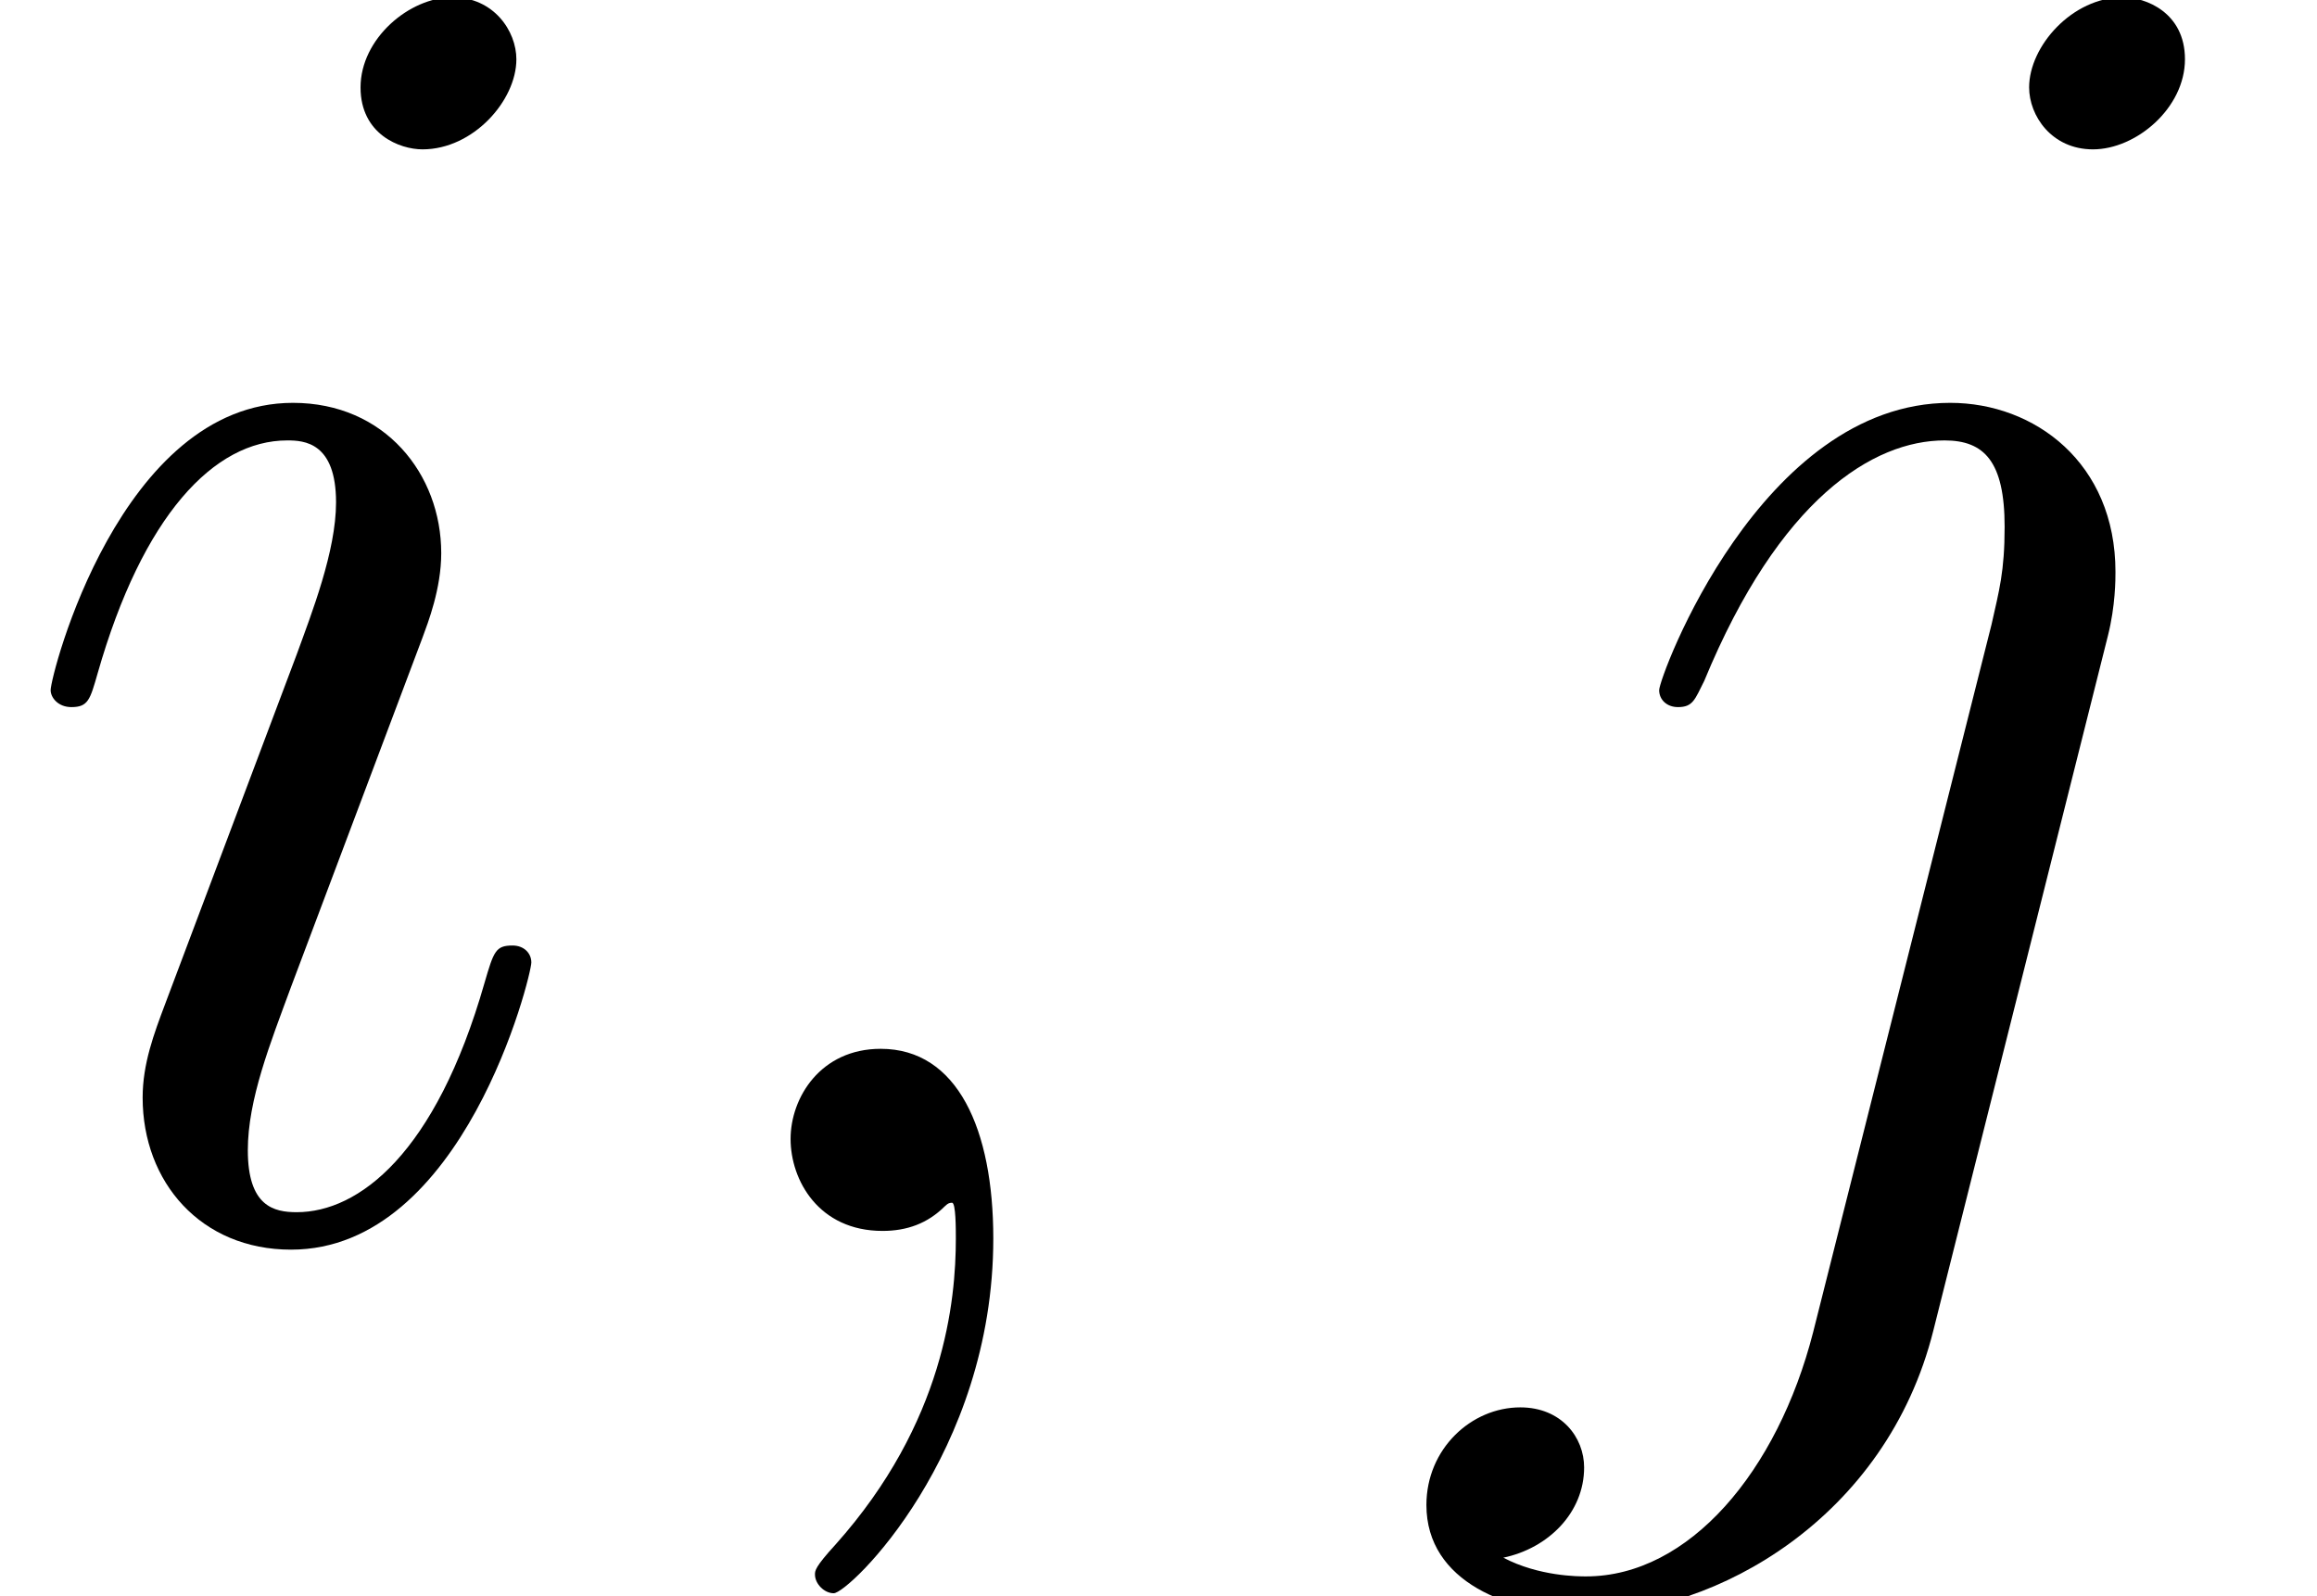 <?xml version='1.0' encoding='UTF-8'?>
<!-- This file was generated by dvisvgm 2.6.3 -->
<svg version='1.1' xmlns='http://www.w3.org/2000/svg' xmlns:xlink='http://www.w3.org/1999/xlink' width='19.671pt' height='13.55pt' viewBox='56.413 55.303 19.671 13.55'>
<defs>
<path id='g0-59' d='M3.108 0.064C3.108 -0.861 2.805 -1.546 2.152 -1.546C1.642 -1.546 1.387 -1.132 1.387 -0.781S1.626 0 2.168 0C2.375 0 2.55 -0.064 2.694 -0.207C2.726 -0.239 2.742 -0.239 2.758 -0.239C2.79 -0.239 2.79 -0.016 2.79 0.064C2.79 0.59 2.694 1.626 1.769 2.662C1.594 2.853 1.594 2.885 1.594 2.917C1.594 2.997 1.674 3.076 1.753 3.076C1.881 3.076 3.108 1.897 3.108 0.064Z'/>
<path id='g0-105' d='M4.511 -2.279C4.511 -2.359 4.447 -2.423 4.352 -2.423C4.208 -2.423 4.192 -2.375 4.113 -2.104C3.698 -0.654 3.045 -0.159 2.519 -0.159C2.327 -0.159 2.104 -0.207 2.104 -0.685C2.104 -1.116 2.295 -1.594 2.471 -2.072L3.587 -5.037C3.634 -5.165 3.746 -5.452 3.746 -5.754C3.746 -6.424 3.268 -7.03 2.487 -7.03C1.02 -7.03 0.43 -4.718 0.43 -4.591C0.43 -4.527 0.494 -4.447 0.606 -4.447C0.749 -4.447 0.765 -4.511 0.829 -4.734C1.211 -6.073 1.817 -6.711 2.439 -6.711C2.582 -6.711 2.853 -6.695 2.853 -6.185C2.853 -5.77 2.646 -5.244 2.519 -4.894L1.403 -1.929C1.307 -1.674 1.211 -1.419 1.211 -1.132C1.211 -0.414 1.706 0.159 2.471 0.159C3.937 0.159 4.511 -2.168 4.511 -2.279ZM4.384 -9.947C4.384 -10.186 4.192 -10.473 3.842 -10.473C3.475 -10.473 3.061 -10.122 3.061 -9.708C3.061 -9.309 3.395 -9.182 3.587 -9.182C4.017 -9.182 4.384 -9.596 4.384 -9.947Z'/>
<path id='g0-106' d='M5.579 -5.053C5.643 -5.308 5.643 -5.531 5.643 -5.595C5.643 -6.52 4.957 -7.03 4.24 -7.03C2.63 -7.03 1.769 -4.702 1.769 -4.591C1.769 -4.511 1.833 -4.447 1.929 -4.447C2.056 -4.447 2.072 -4.511 2.152 -4.67C2.79 -6.217 3.587 -6.711 4.192 -6.711C4.527 -6.711 4.702 -6.535 4.702 -5.978C4.702 -5.595 4.655 -5.436 4.591 -5.149L3.076 0.861C2.774 2.04 2.024 2.933 1.148 2.933C1.084 2.933 0.749 2.933 0.446 2.774C0.829 2.694 1.132 2.391 1.132 2.008C1.132 1.753 0.94 1.498 0.59 1.498C0.175 1.498 -0.207 1.849 -0.207 2.327C-0.207 2.981 0.494 3.252 1.148 3.252C2.248 3.252 3.698 2.439 4.097 0.845L5.579 -5.053ZM6.233 -9.947C6.233 -10.345 5.898 -10.473 5.707 -10.473C5.276 -10.473 4.91 -10.058 4.91 -9.708C4.91 -9.468 5.101 -9.182 5.452 -9.182C5.818 -9.182 6.233 -9.532 6.233 -9.947Z'/>
</defs>
<g id='page1'>
<use x='56.413' y='65.753' xlink:href='#g0-105'/>
<use x='61.738' y='65.753' xlink:href='#g0-59'/>
<use x='68.73' y='65.753' xlink:href='#g0-106'/>
</g>
</svg>